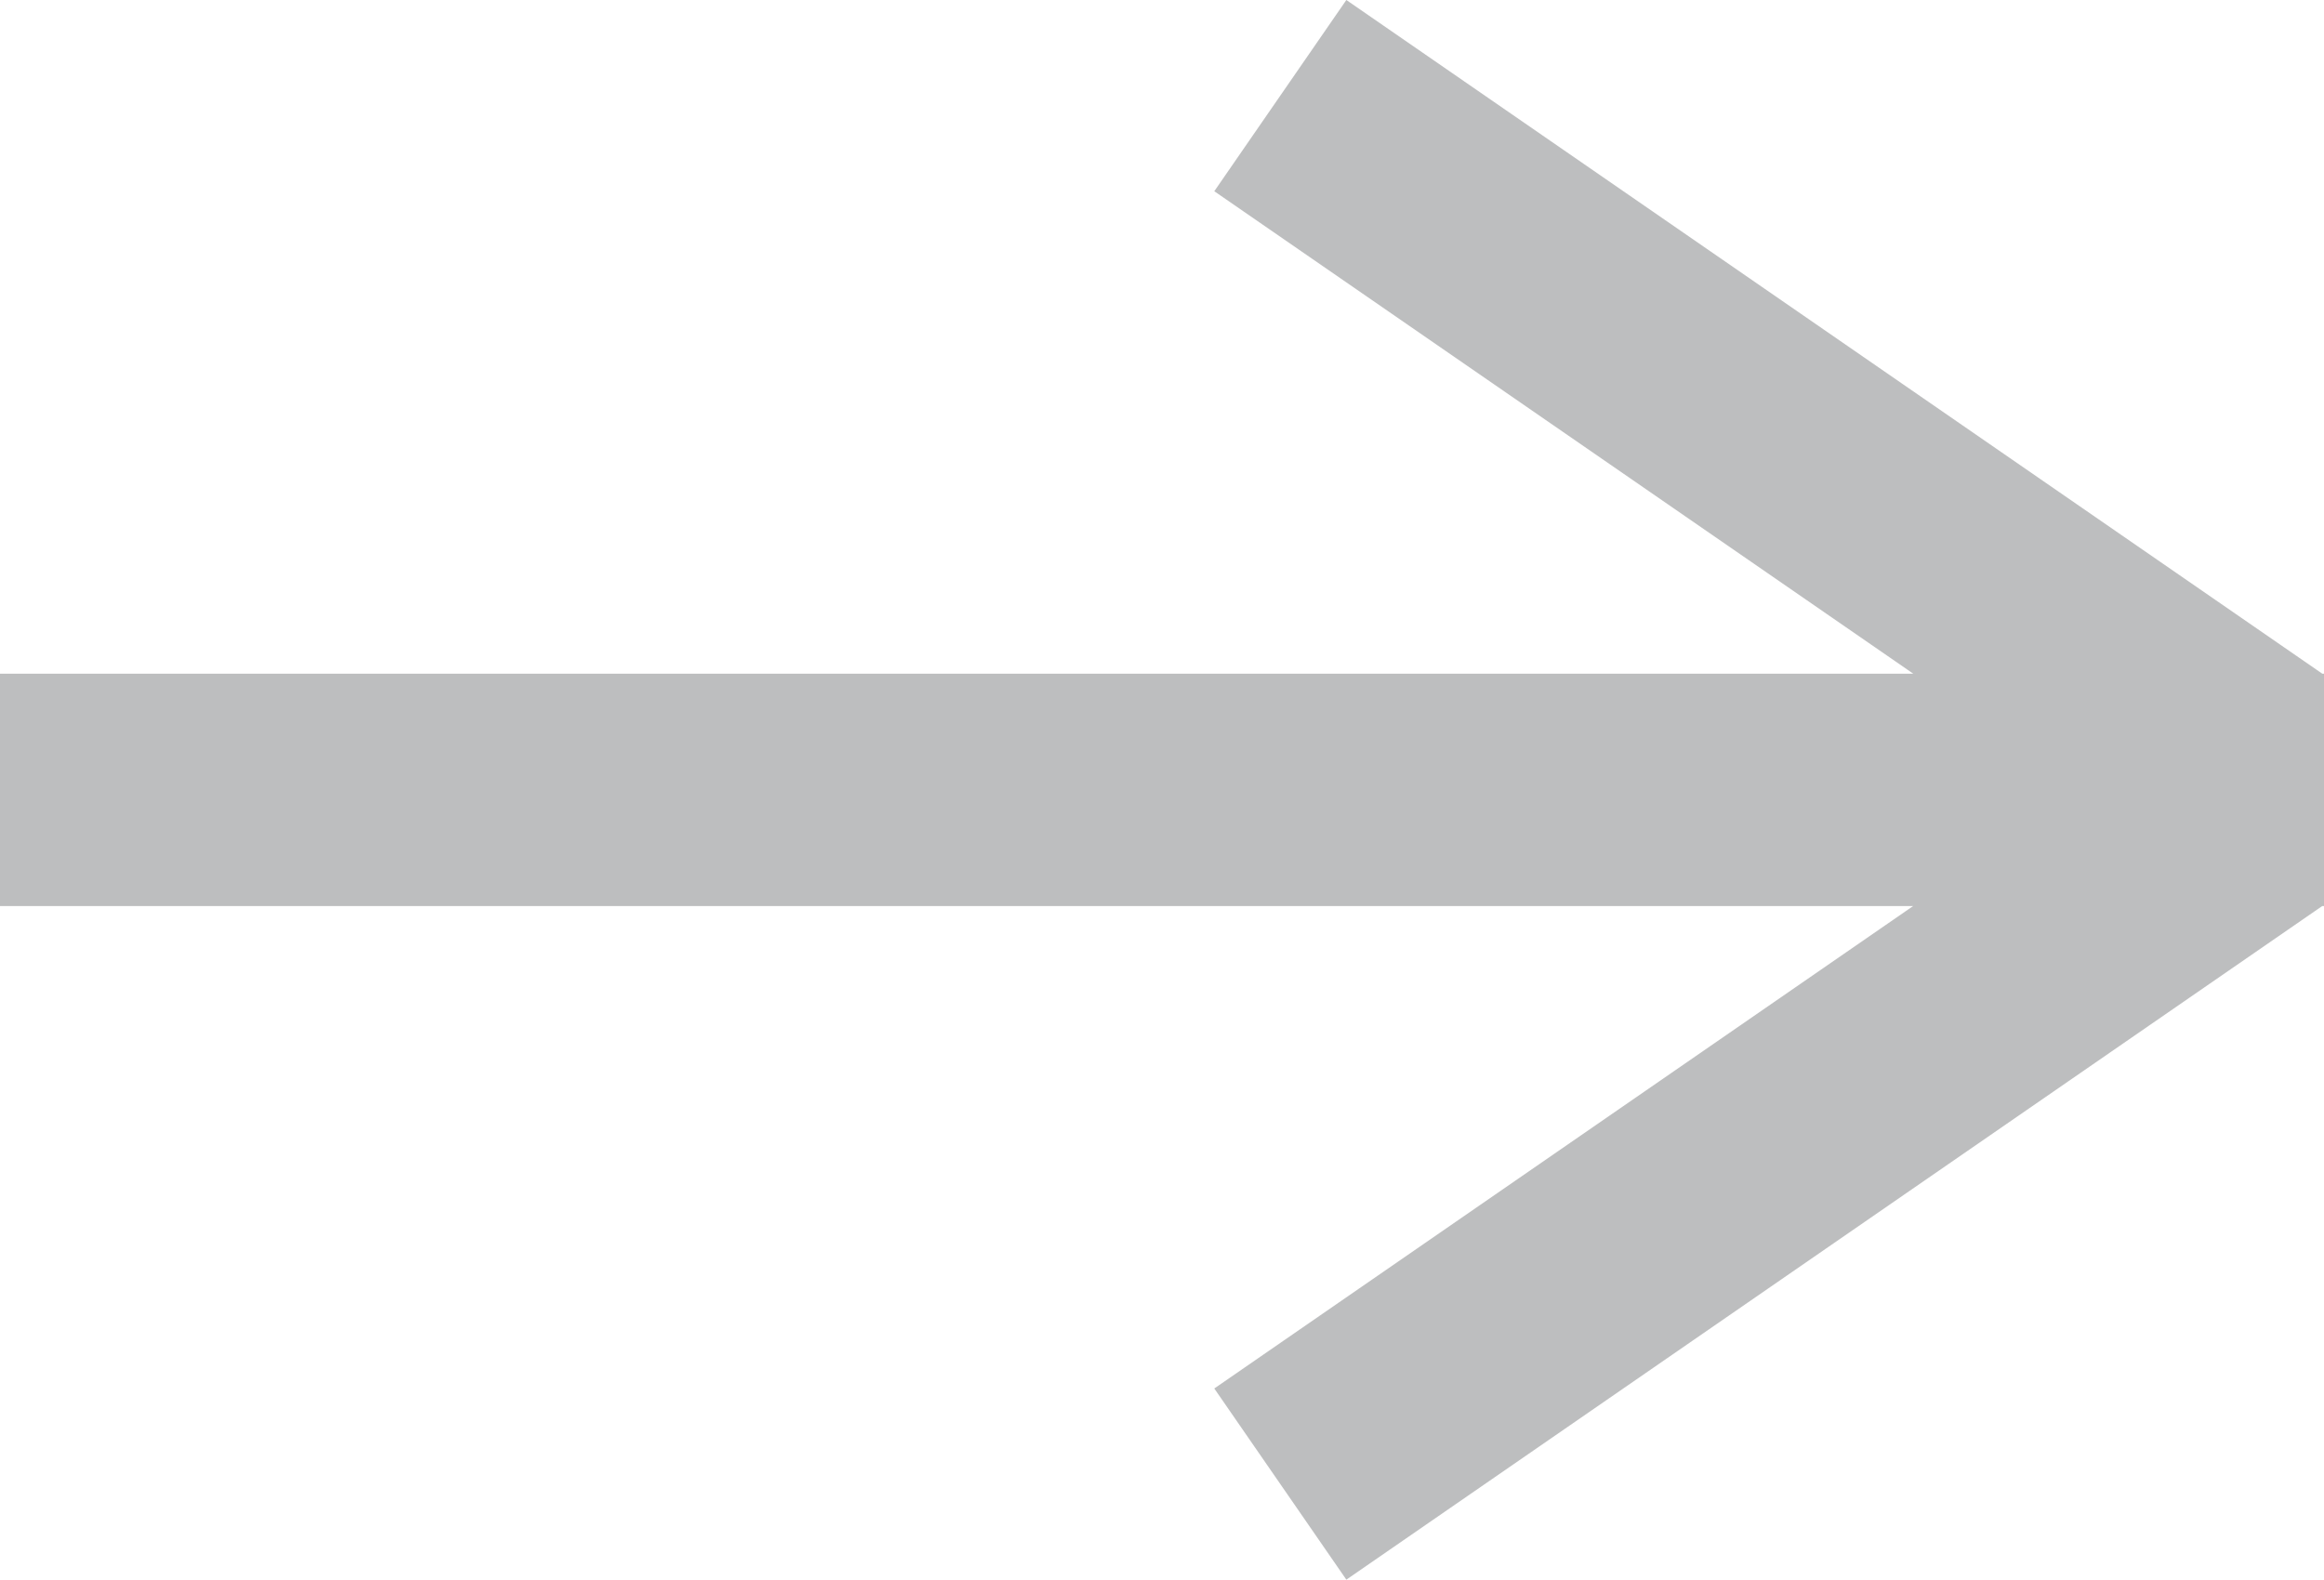 <?xml version="1.0" encoding="utf-8"?>
<!-- Generator: Adobe Illustrator 22.0.0, SVG Export Plug-In . SVG Version: 6.00 Build 0)  -->
<svg version="1.1" id="Шар_1" xmlns="http://www.w3.org/2000/svg" xmlns:xlink="http://www.w3.org/1999/xlink" x="0px" y="0px"
	 width="40px" height="27.194px" viewBox="0 0 40 27.194" style="enable-background:new 0 0 40 27.194;" xml:space="preserve">
<style type="text/css">
	.st0{fill:#BDBEBF;}
</style>
<polygon class="st0" points="39.971,11.598 23.173,0 20.9,3.292 32.931,11.598 0,11.598 0,15.598 32.928,15.598 20.9,23.903 
	23.173,27.194 39.969,15.598 40,15.598 40,11.598 "/>
</svg>
